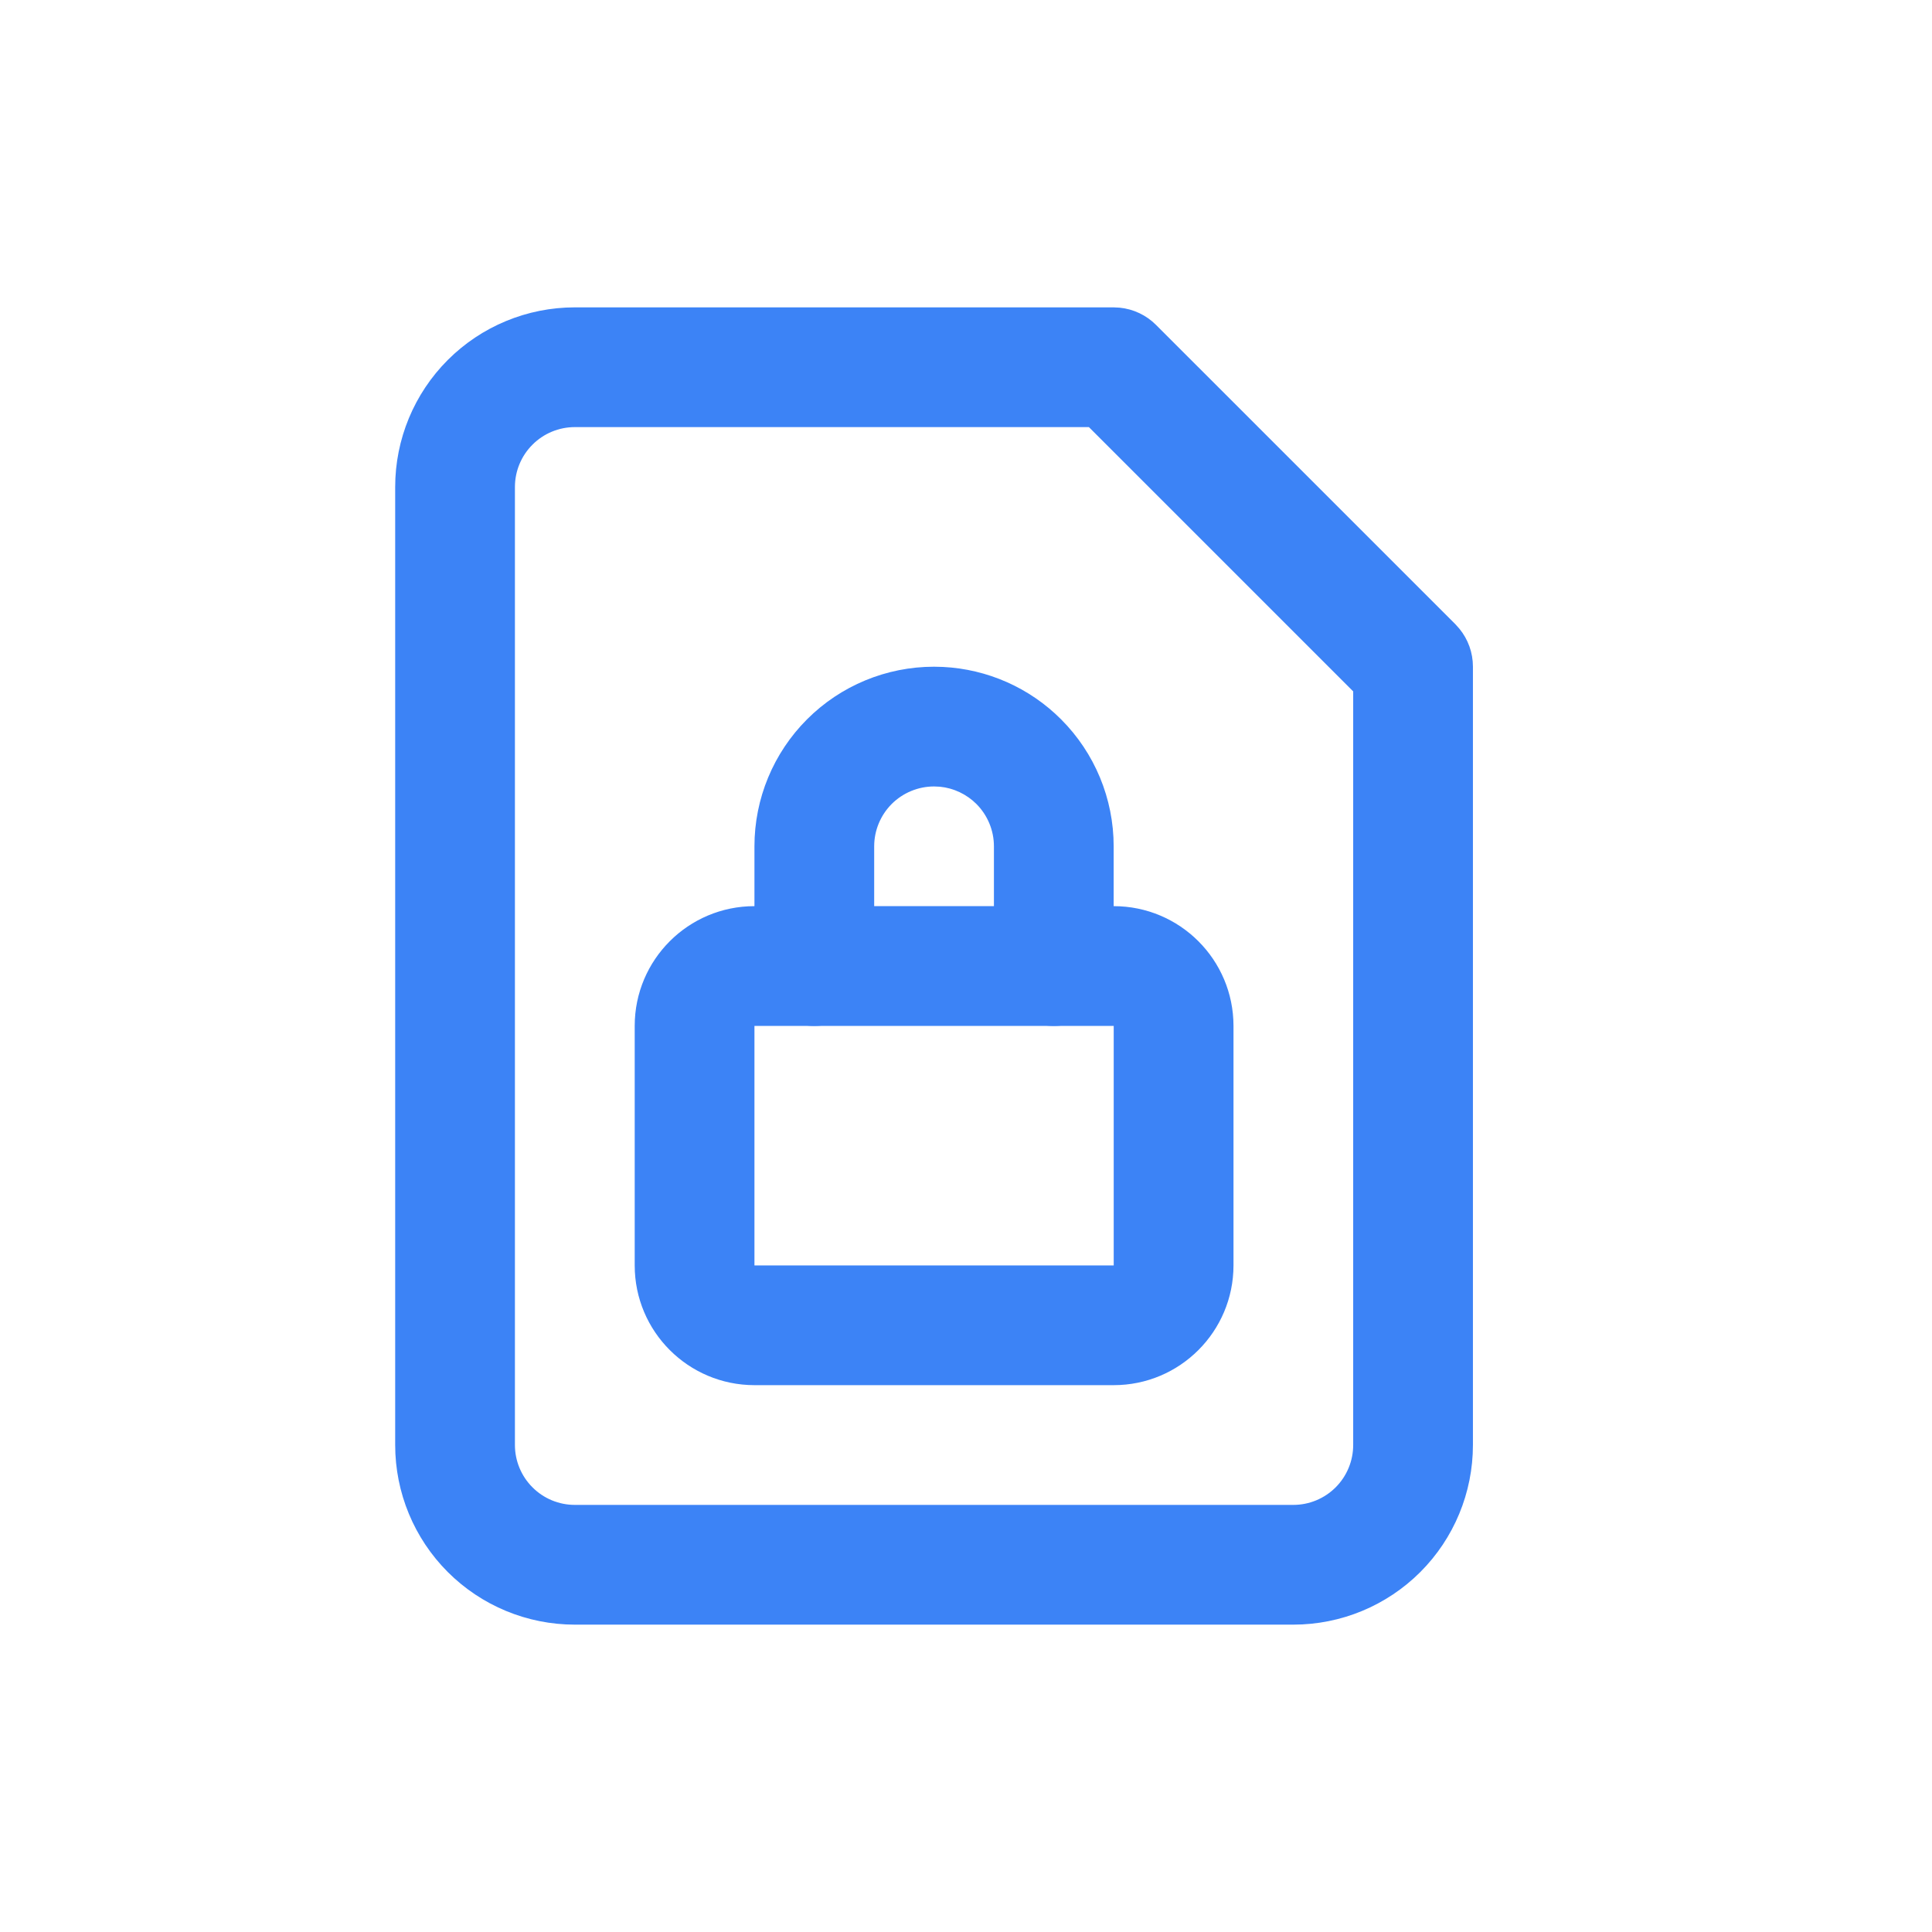<svg width="44" height="44" viewBox="0 0 44 44" fill="none" xmlns="http://www.w3.org/2000/svg">
<path d="M9 32.909V11.091C9 10.006 9.431 8.965 10.198 8.198C10.965 7.431 12.006 7 13.091 7H25.363L25.499 7.007C25.811 7.038 26.105 7.176 26.328 7.4L33.146 14.217L33.236 14.318C33.435 14.56 33.545 14.865 33.545 15.182V32.909C33.545 33.994 33.114 35.035 32.347 35.802C31.58 36.569 30.54 37 29.455 37H13.091C12.006 37 10.965 36.569 10.198 35.802C9.431 35.035 9 33.994 9 32.909ZM11.727 32.909C11.727 33.27 11.871 33.618 12.127 33.873C12.382 34.129 12.729 34.273 13.091 34.273H29.455C29.816 34.273 30.163 34.129 30.419 33.873C30.674 33.618 30.818 33.27 30.818 32.909V15.746L24.799 9.727H13.091C12.729 9.727 12.382 9.871 12.127 10.127C11.871 10.382 11.727 10.729 11.727 11.091V32.909Z" fill="#3C83F6"/>
<path d="M17.182 23.364V28.819H25.364V23.364H17.182ZM28.092 28.819C28.091 30.325 26.87 31.546 25.364 31.546H17.182C15.676 31.545 14.455 30.325 14.455 28.819V23.364C14.455 21.858 15.676 20.637 17.182 20.637H25.364C26.87 20.637 28.091 21.858 28.092 23.364V28.819Z" fill="#3C83F6"/>
<path d="M22.636 22.002V19.274C22.636 18.913 22.492 18.566 22.237 18.31C22.013 18.087 21.719 17.948 21.407 17.917L21.272 17.911C20.911 17.911 20.564 18.055 20.308 18.31C20.053 18.566 19.909 18.913 19.909 19.274V22.002C19.909 22.755 19.298 23.365 18.545 23.365C17.792 23.365 17.182 22.755 17.182 22.002V19.274C17.182 18.189 17.613 17.149 18.38 16.382C19.147 15.614 20.187 15.184 21.272 15.184L21.475 15.189C22.486 15.239 23.446 15.662 24.165 16.382C24.932 17.149 25.363 18.189 25.363 19.274V22.002C25.363 22.755 24.753 23.365 24 23.365C23.247 23.365 22.637 22.755 22.636 22.002Z" fill="#3C83F6"/>
</svg>

